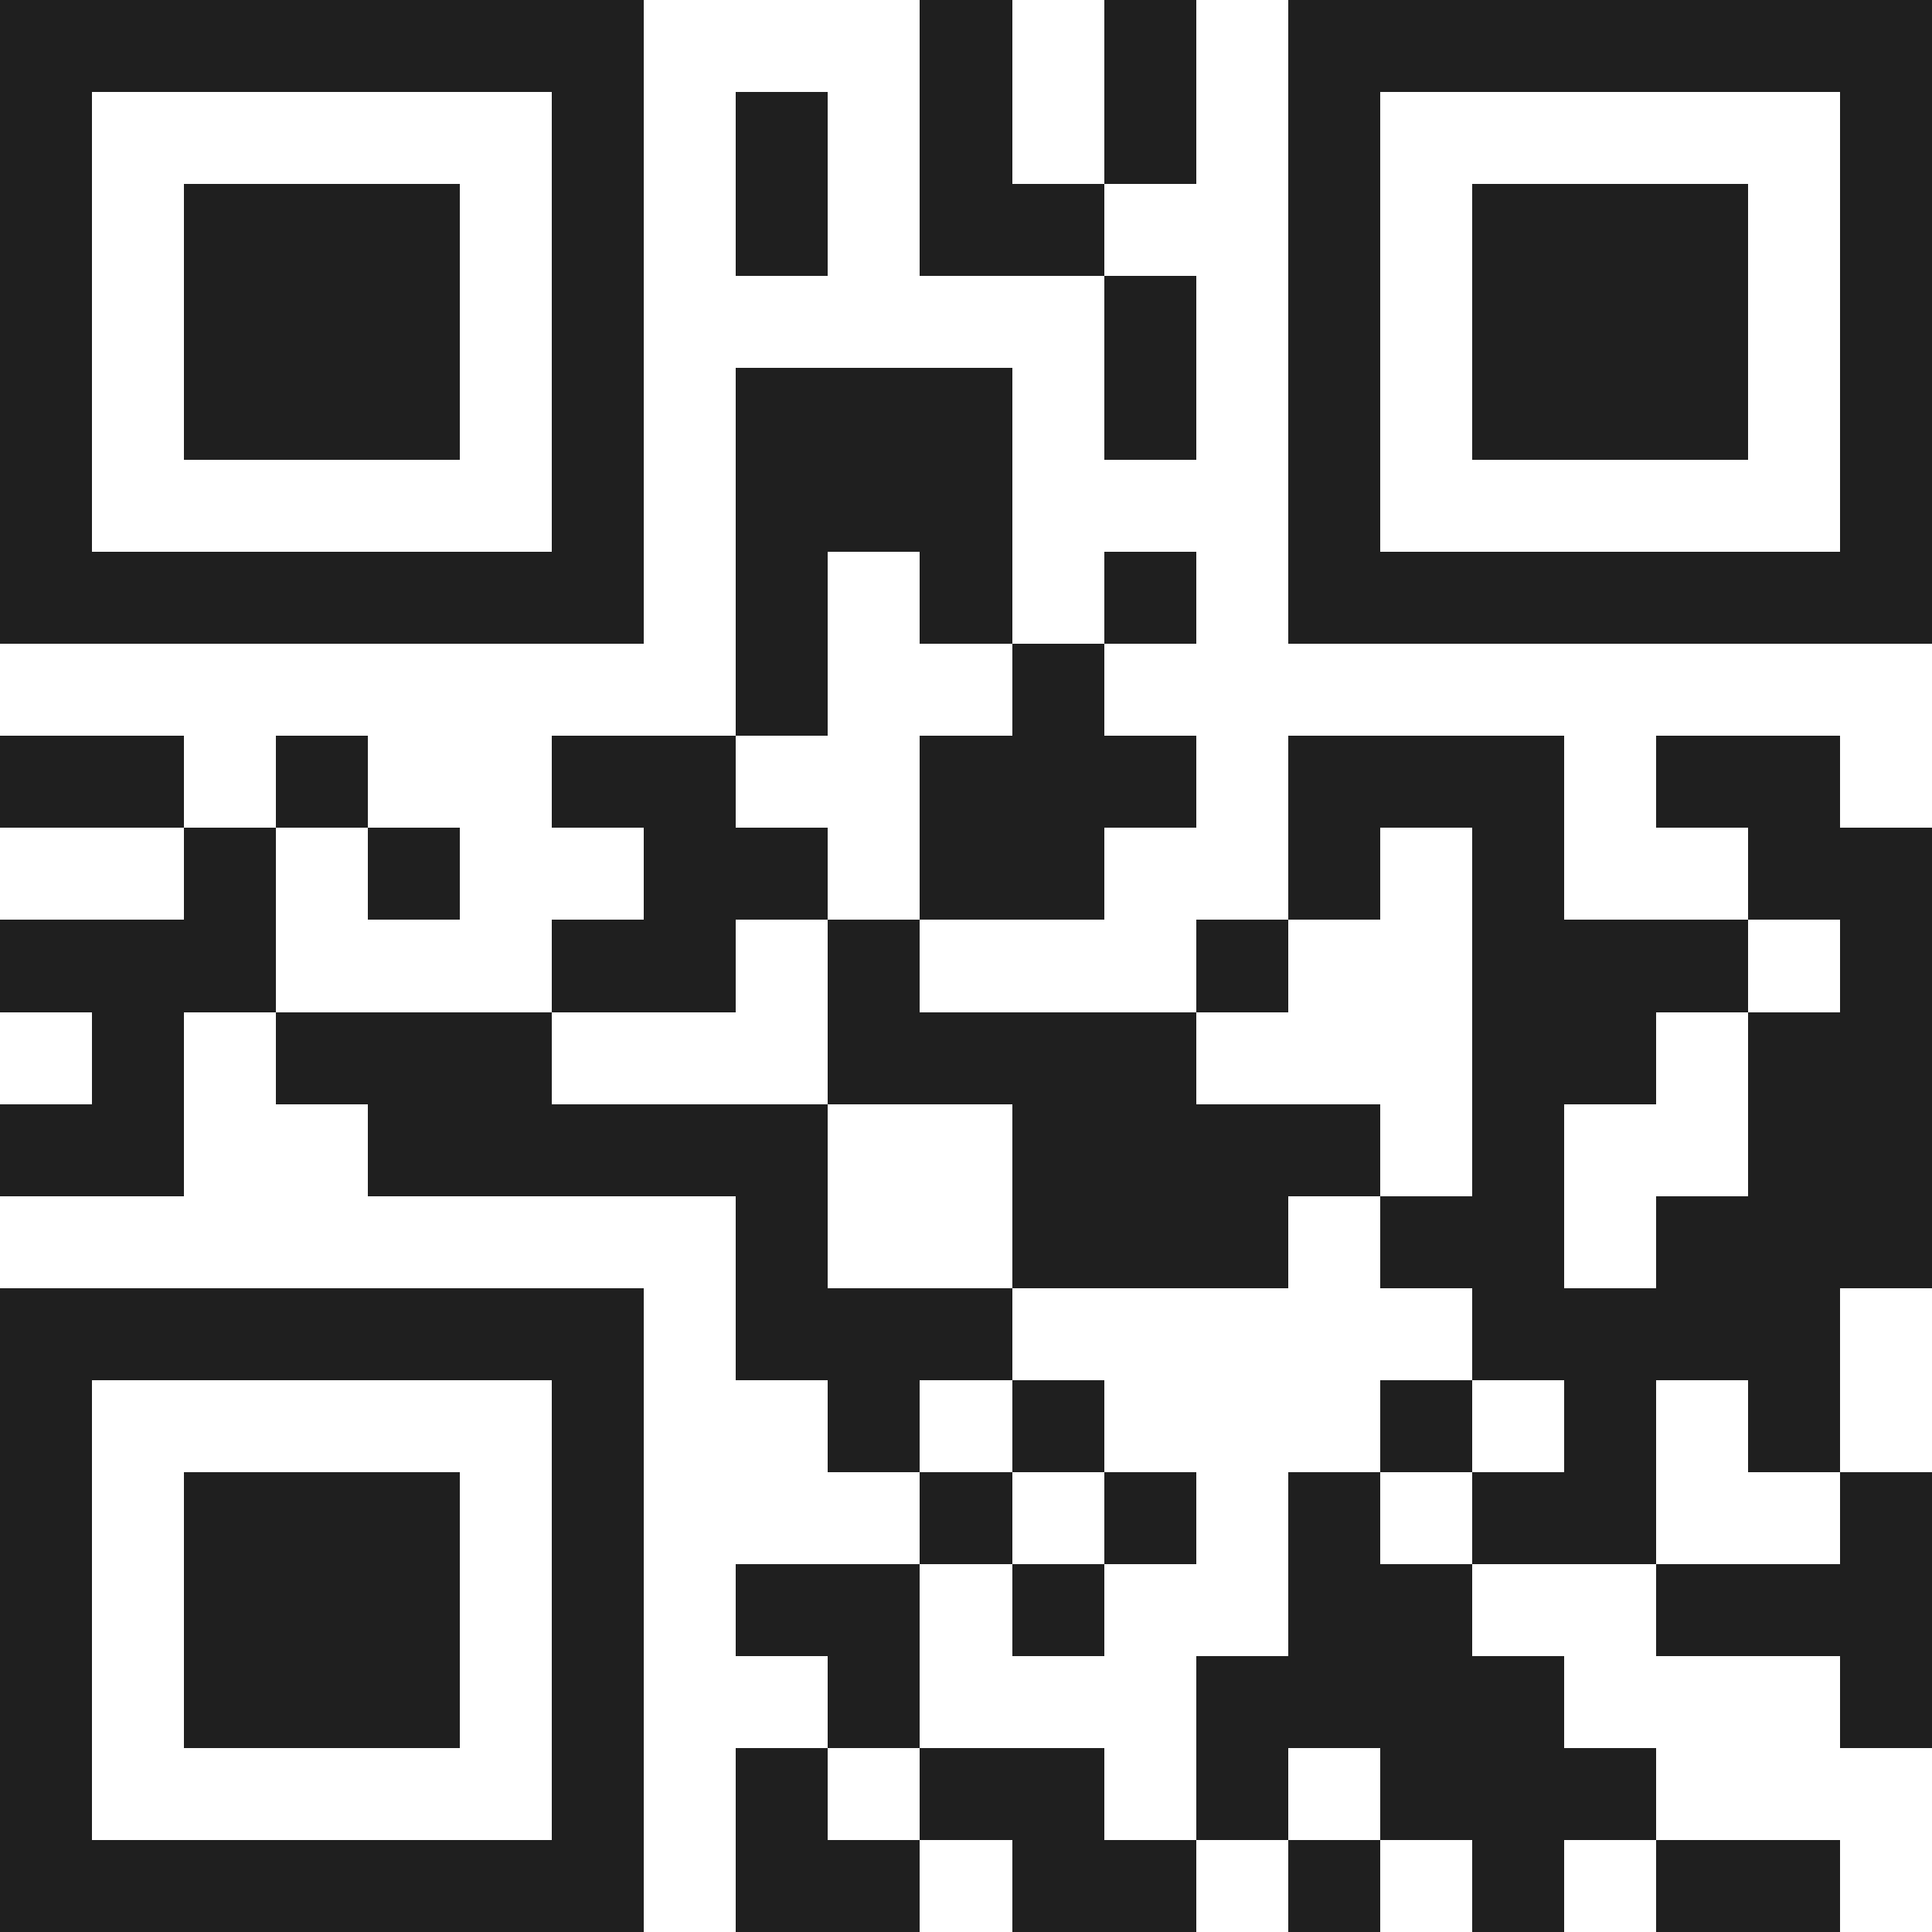 <svg xmlns="http://www.w3.org/2000/svg" viewBox="0 0 21 21" shape-rendering="crispEdges"><path fill="#ffffff" d="M0 0h21v21H0z"/><path stroke="#1f1f1f" d="M0 0.5h7m3 0h1m1 0h1m1 0h7M0 1.5h1m5 0h1m1 0h1m1 0h1m1 0h1m1 0h1m5 0h1M0 2.5h1m1 0h3m1 0h1m1 0h1m1 0h2m2 0h1m1 0h3m1 0h1M0 3.5h1m1 0h3m1 0h1m5 0h1m1 0h1m1 0h3m1 0h1M0 4.5h1m1 0h3m1 0h1m1 0h3m1 0h1m1 0h1m1 0h3m1 0h1M0 5.5h1m5 0h1m1 0h3m3 0h1m5 0h1M0 6.5h7m1 0h1m1 0h1m1 0h1m1 0h7M8 7.5h1m2 0h1M0 8.5h2m1 0h1m2 0h2m2 0h3m1 0h3m1 0h2M2 9.5h1m1 0h1m2 0h2m1 0h2m2 0h1m1 0h1m2 0h2M0 10.5h3m3 0h2m1 0h1m3 0h1m2 0h3m1 0h1M1 11.5h1m1 0h3m3 0h4m3 0h2m1 0h2M0 12.5h2m2 0h5m2 0h4m1 0h1m2 0h2M8 13.5h1m2 0h3m1 0h2m1 0h3M0 14.5h7m1 0h3m5 0h4M0 15.5h1m5 0h1m2 0h1m1 0h1m3 0h1m1 0h1m1 0h1M0 16.5h1m1 0h3m1 0h1m3 0h1m1 0h1m1 0h1m1 0h2m2 0h1M0 17.5h1m1 0h3m1 0h1m1 0h2m1 0h1m2 0h2m2 0h3M0 18.5h1m1 0h3m1 0h1m2 0h1m3 0h4m3 0h1M0 19.5h1m5 0h1m1 0h1m1 0h2m1 0h1m1 0h3M0 20.5h7m1 0h2m1 0h2m1 0h1m1 0h1m1 0h2"/></svg>
